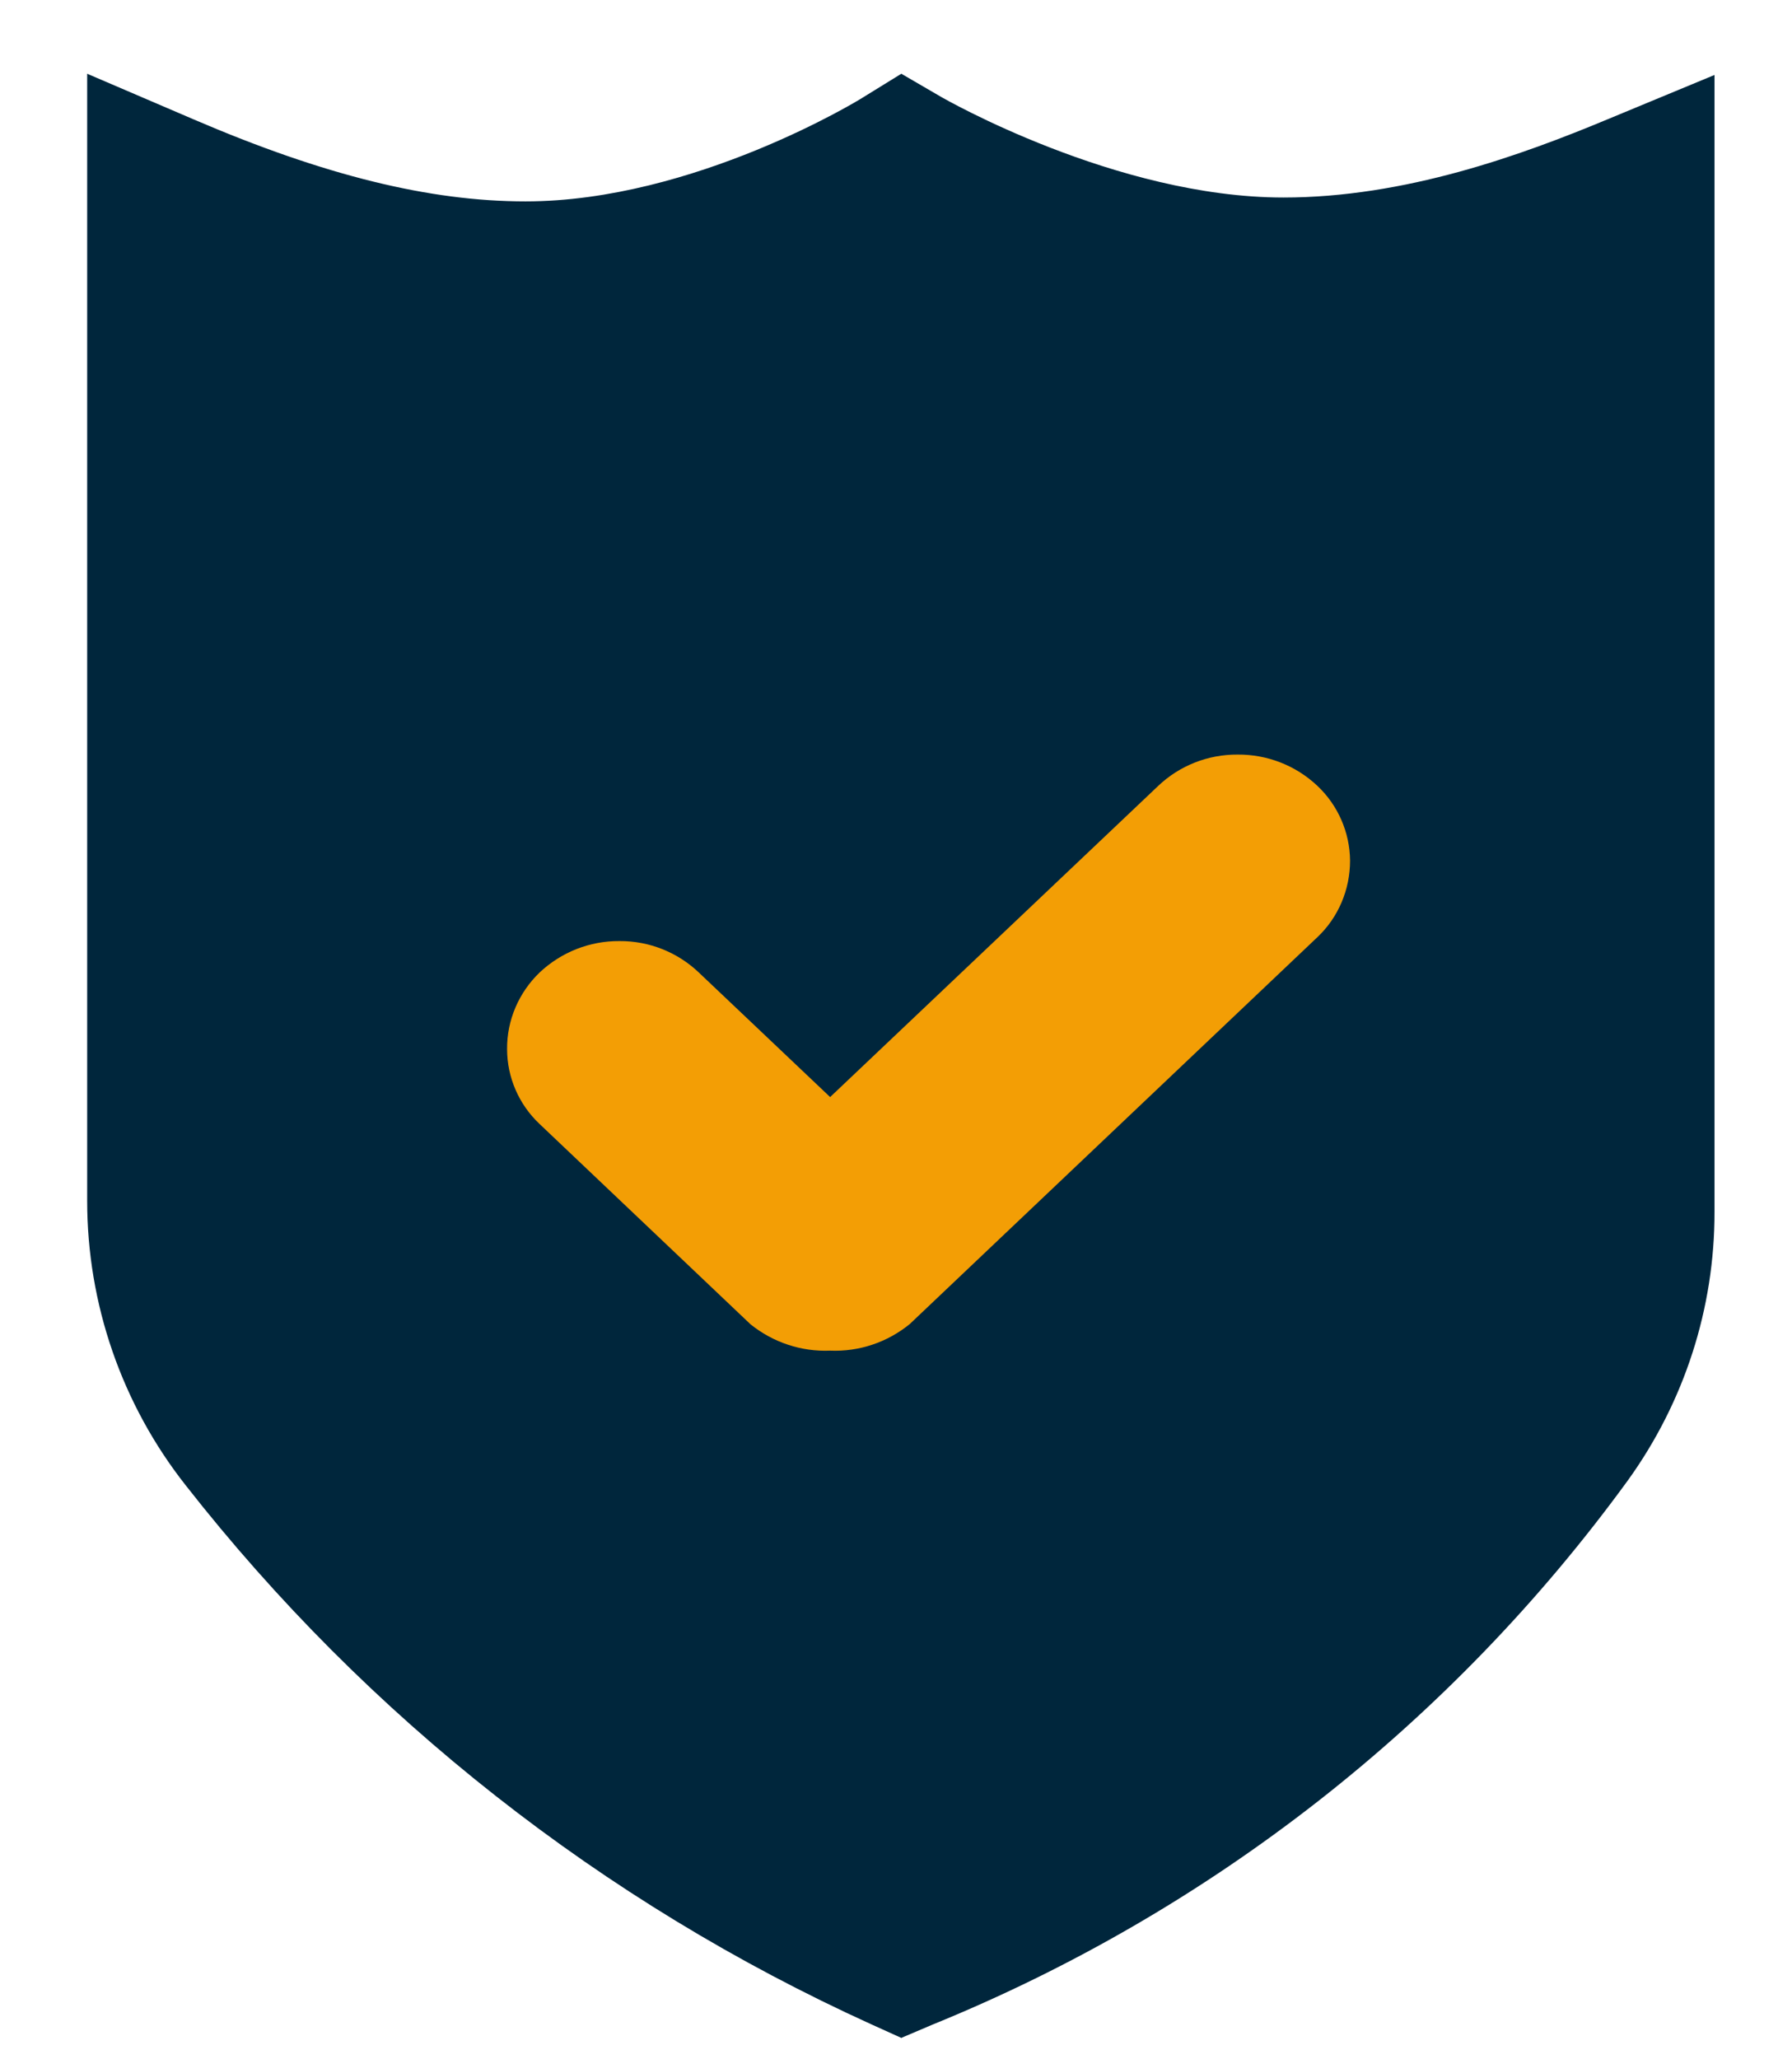 <?xml version="1.0" encoding="utf-8"?>
<!-- Generator: Adobe Illustrator 24.1.0, SVG Export Plug-In . SVG Version: 6.00 Build 0)  -->
<svg version="1.1" id="Layer_1" xmlns="http://www.w3.org/2000/svg" xmlns:xlink="http://www.w3.org/1999/xlink" x="0px" y="0px"
	 viewBox="0 0 74 85" style="enable-background:new 0 0 74 85;" xml:space="preserve">
<style type="text/css">
	.st0{fill:#FFFFFF;}
	.st1{fill:#F49E04;}
	.st2{fill:#F09D2A;}
	.st3{fill:#00263C;}
	.st4{fill:#FFFFFF;stroke:#FFFFFF;stroke-width:0.3;}
	.st5{fill:#F39E05;stroke:#F39E05;stroke-width:2;}
	.st6{fill:#F39E05;stroke:#F39E05;stroke-width:2.3;}
	.st7{fill:url(#Subtraction_212_1_);}
	.st8{fill-rule:evenodd;clip-rule:evenodd;fill:#00263C;}
	.st9{fill-rule:evenodd;clip-rule:evenodd;fill:#F39E05;}
	.st10{fill:#F39E05;}
	.st11{fill:#00263B;}
	.st12{fill:#F29E1F;}
	.st13{fill:#F1890F;}
</style>
<g id="Group_1381_1_" transform="translate(-542 -1977.905)">
	<g id="Group_1379_1_" transform="translate(734 1972)">
		<path id="Path_2175_1_" class="st3" d="M-135.17,38.12l-19.6,51.93l-1.26-0.57c-11.09-5.04-20.8-12.67-28.31-22.26
			c-2.63-3.34-4.06-7.48-4.06-11.73V8.95l4.41,1.89c5.38,2.31,9.73,3.38,13.69,3.38c6.95,0,13.83-4.22,13.9-4.27l1.62-1l1.65,0.96
			c0.07,0.04,7.21,4.15,14.13,4.15c5,0,9.79-1.73,13.41-3.24L-121.2,9v46.93c0.01,3.99-1.25,7.87-3.58,11.1
			c-7.29,10.02-17.24,17.8-28.72,22.47l-1.27,0.54L-135.17,38.12z"/>
	</g>
	<path id="Subtraction_211_1_" class="st10" d="M576.28,2033.67c-1.19,0.05-2.36-0.34-3.29-1.09l-8.71-8.27
		c-0.85-0.8-1.34-1.92-1.34-3.09c-0.01-1.19,0.48-2.33,1.34-3.16c0.89-0.84,2.07-1.31,3.3-1.3c1.22-0.01,2.4,0.46,3.28,1.3
		l5.42,5.14l13.54-12.84c0.88-0.84,2.06-1.31,3.29-1.3c1.22-0.01,2.4,0.45,3.29,1.29c0.85,0.8,1.34,1.92,1.35,3.09
		c0,1.19-0.48,2.34-1.35,3.16l-16.83,15.97C578.64,2033.33,577.47,2033.72,576.28,2033.67z"/>
</g>
</svg>

